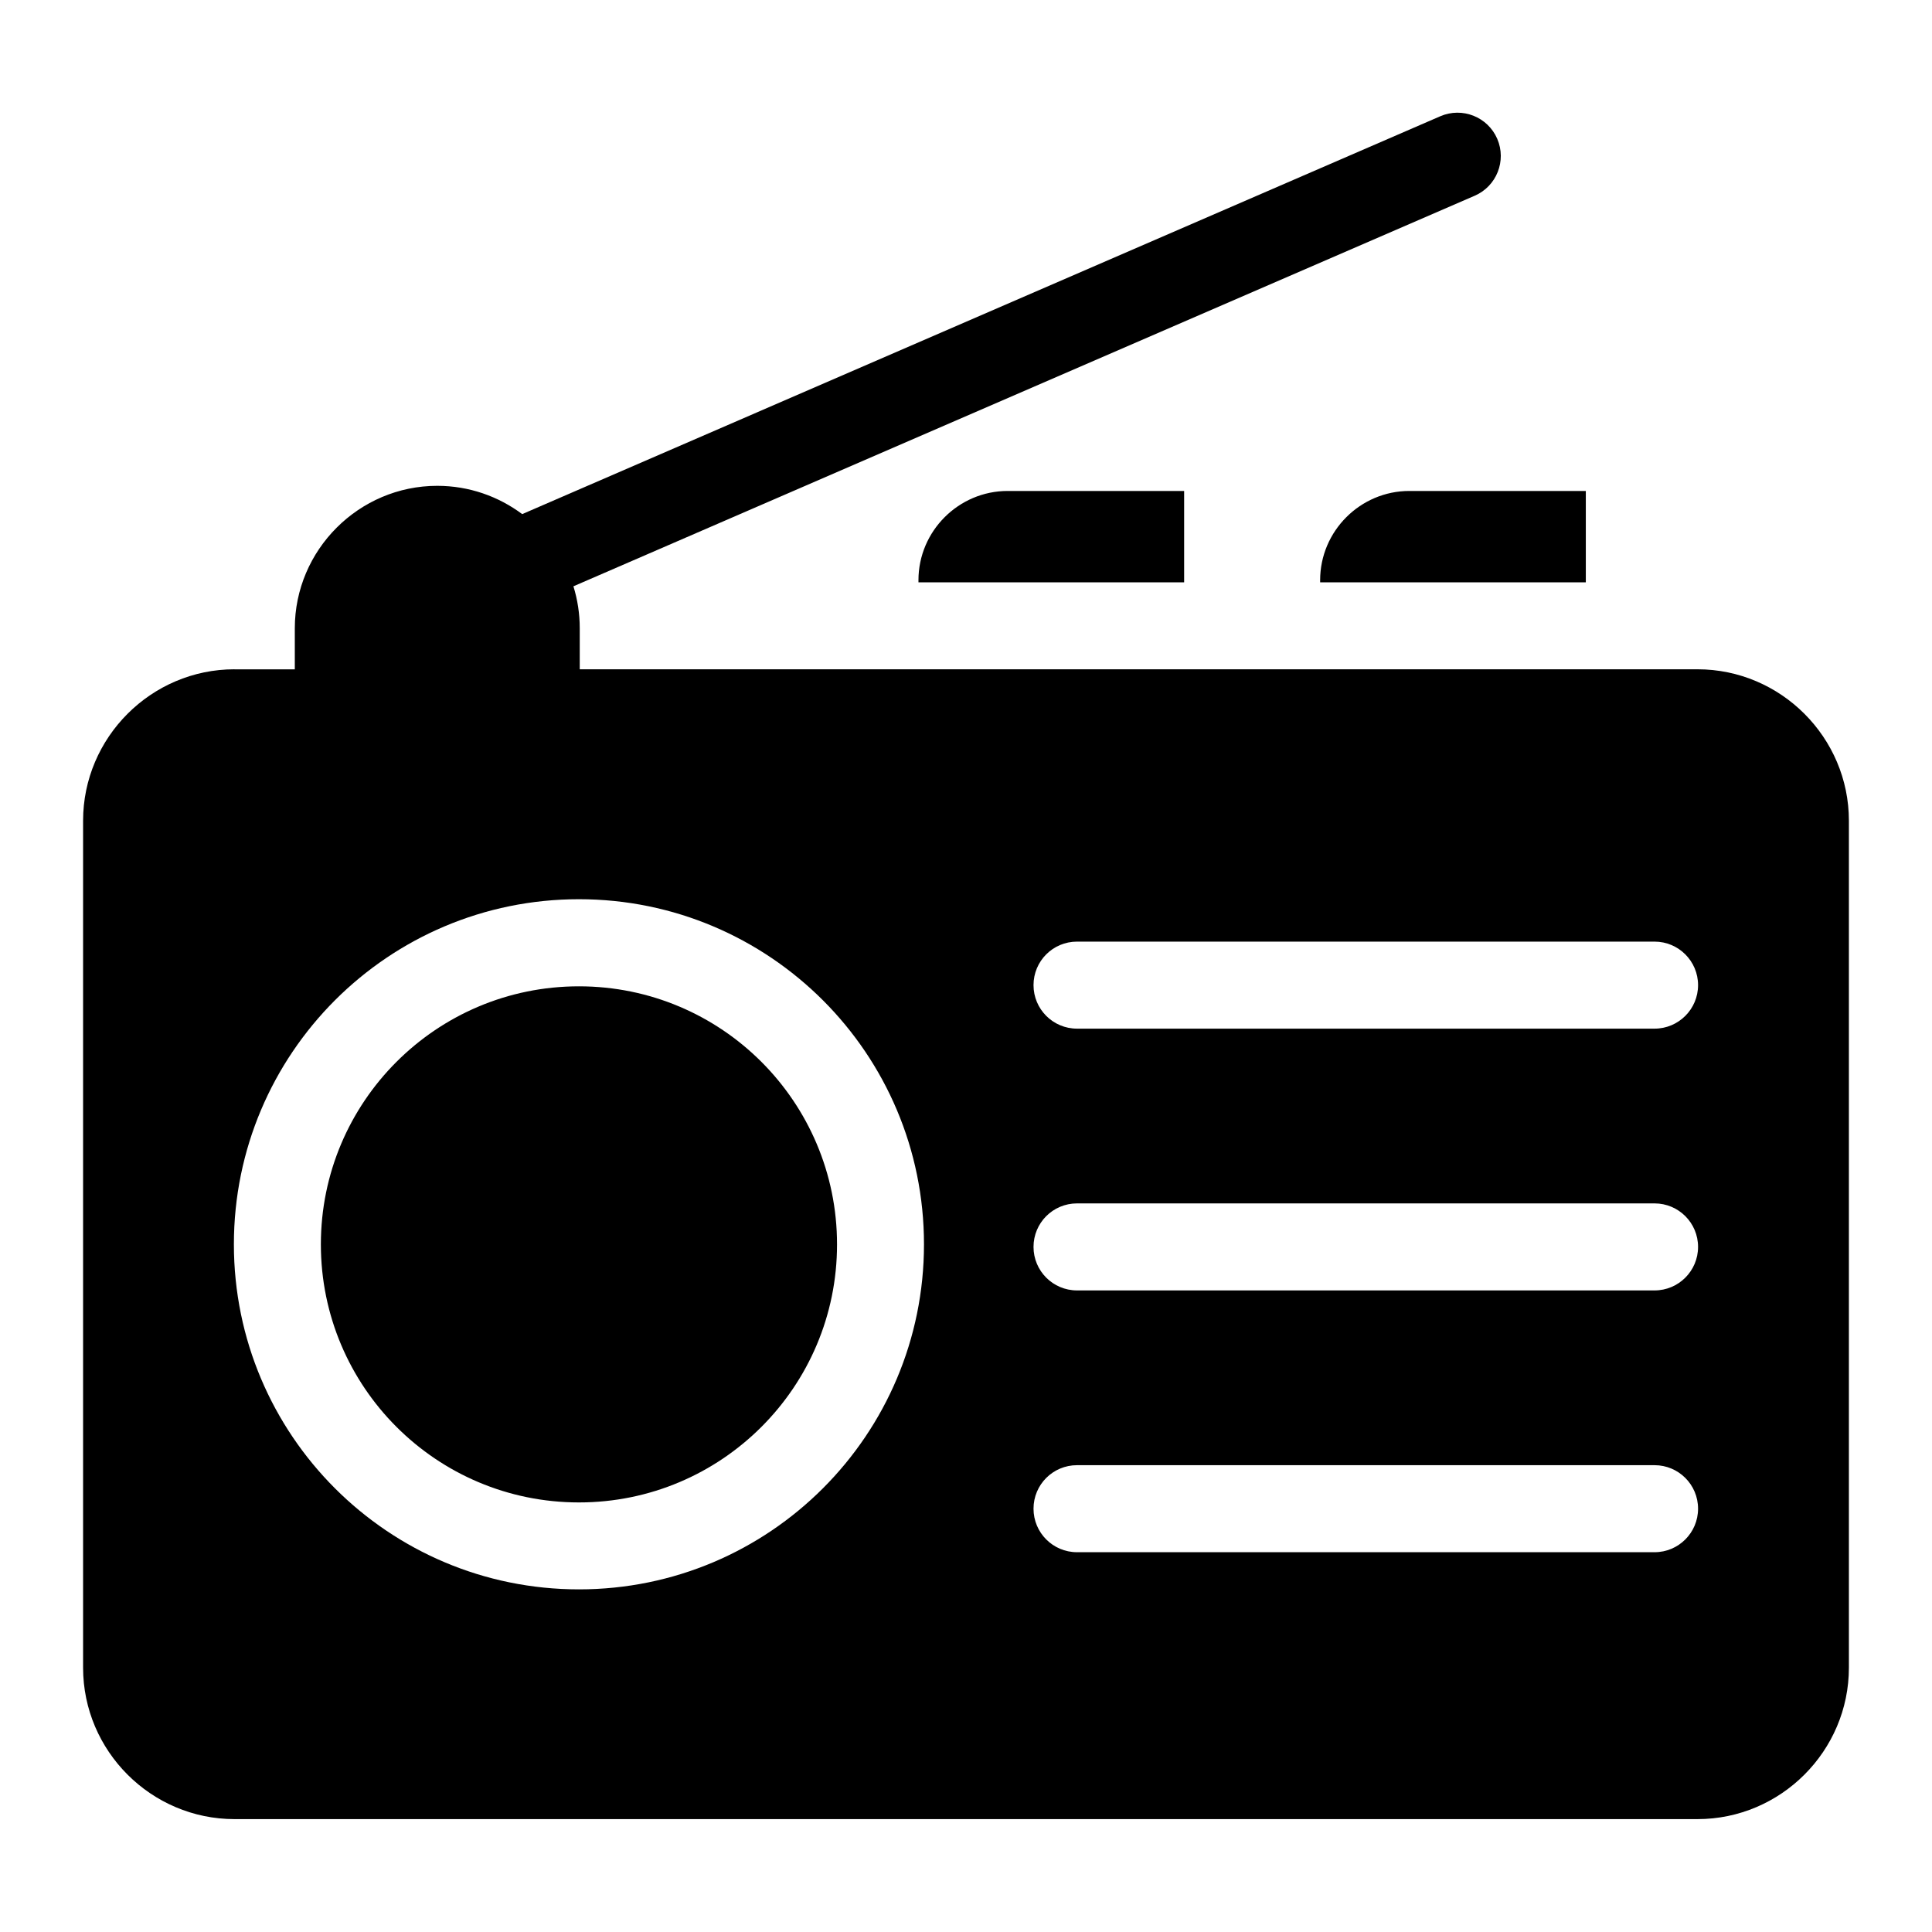 <?xml version="1.0" encoding="UTF-8"?>
<!-- Uploaded to: ICON Repo, www.iconrepo.com, Generator: ICON Repo Mixer Tools -->
<svg fill="#000000" width="800px" height="800px" version="1.1" viewBox="144 144 512 512" xmlns="http://www.w3.org/2000/svg">
 <path d="m206.15 321.39h15.977v-10.883c0-20.766 16.988-37.758 37.758-37.758 8.418 0 16.203 2.797 22.504 7.496l243.31-105.44c5.82-2.508 12.574 0.168 15.086 5.984 2.508 5.82-0.168 12.574-5.984 15.086l-238.84 103.5c1.09 3.523 1.676 7.254 1.676 11.109v10.883h296.21c22.066 0 40.129 18.062 40.129 40.129v224.46c0 22.082-18.062 40.129-40.129 40.129h-387.7c-22.066 0-40.129-18.047-40.129-40.129v-224.46c0-22.066 18.062-40.129 40.129-40.129zm287.7-23.066v-0.574c0-13 10.641-23.641 23.641-23.641h46.766v24.215zm-106.45 0v-0.574c0-13 10.641-23.641 23.641-23.641h46.766v24.215zm-89.977 83.977c25.258 0 48.109 10.246 64.66 26.781 16.551 16.551 26.781 39.418 26.781 64.676 0 25.242-10.234 48.109-26.781 64.66-16.551 16.551-39.402 26.781-64.66 26.781-25.242 0-48.109-10.234-64.66-26.781-16.551-16.551-26.781-39.418-26.781-64.66 0-25.258 10.246-48.125 26.781-64.676 16.551-16.551 39.418-26.781 64.66-26.781zm132 173.05c-6.379 0-11.531-5.168-11.531-11.531 0-6.379 5.152-11.531 11.531-11.531h153.05c6.363 0 11.531 5.152 11.531 11.531 0 6.363-5.168 11.531-11.531 11.531zm0-69.375c-6.379 0-11.531-5.168-11.531-11.531 0-6.379 5.152-11.531 11.531-11.531h153.05c6.363 0 11.531 5.152 11.531 11.531 0 6.363-5.168 11.531-11.531 11.531zm0-69.375c-6.379 0-11.531-5.168-11.531-11.531 0-6.379 5.152-11.531 11.531-11.531h153.05c6.363 0 11.531 5.168 11.531 11.531 0 6.363-5.168 11.531-11.531 11.531zm-83.629 8.812c-12.379-12.379-29.473-20.027-48.367-20.027s-35.988 7.648-48.367 20.027c-12.379 12.379-20.027 29.473-20.027 48.367 0 18.879 7.664 35.988 20.027 48.352 12.379 12.379 29.473 20.027 48.367 20.027s35.988-7.648 48.367-20.027c12.379-12.379 20.027-29.473 20.027-48.352 0-18.895-7.664-35.988-20.027-48.367z" fill-rule="evenodd"/>
</svg>